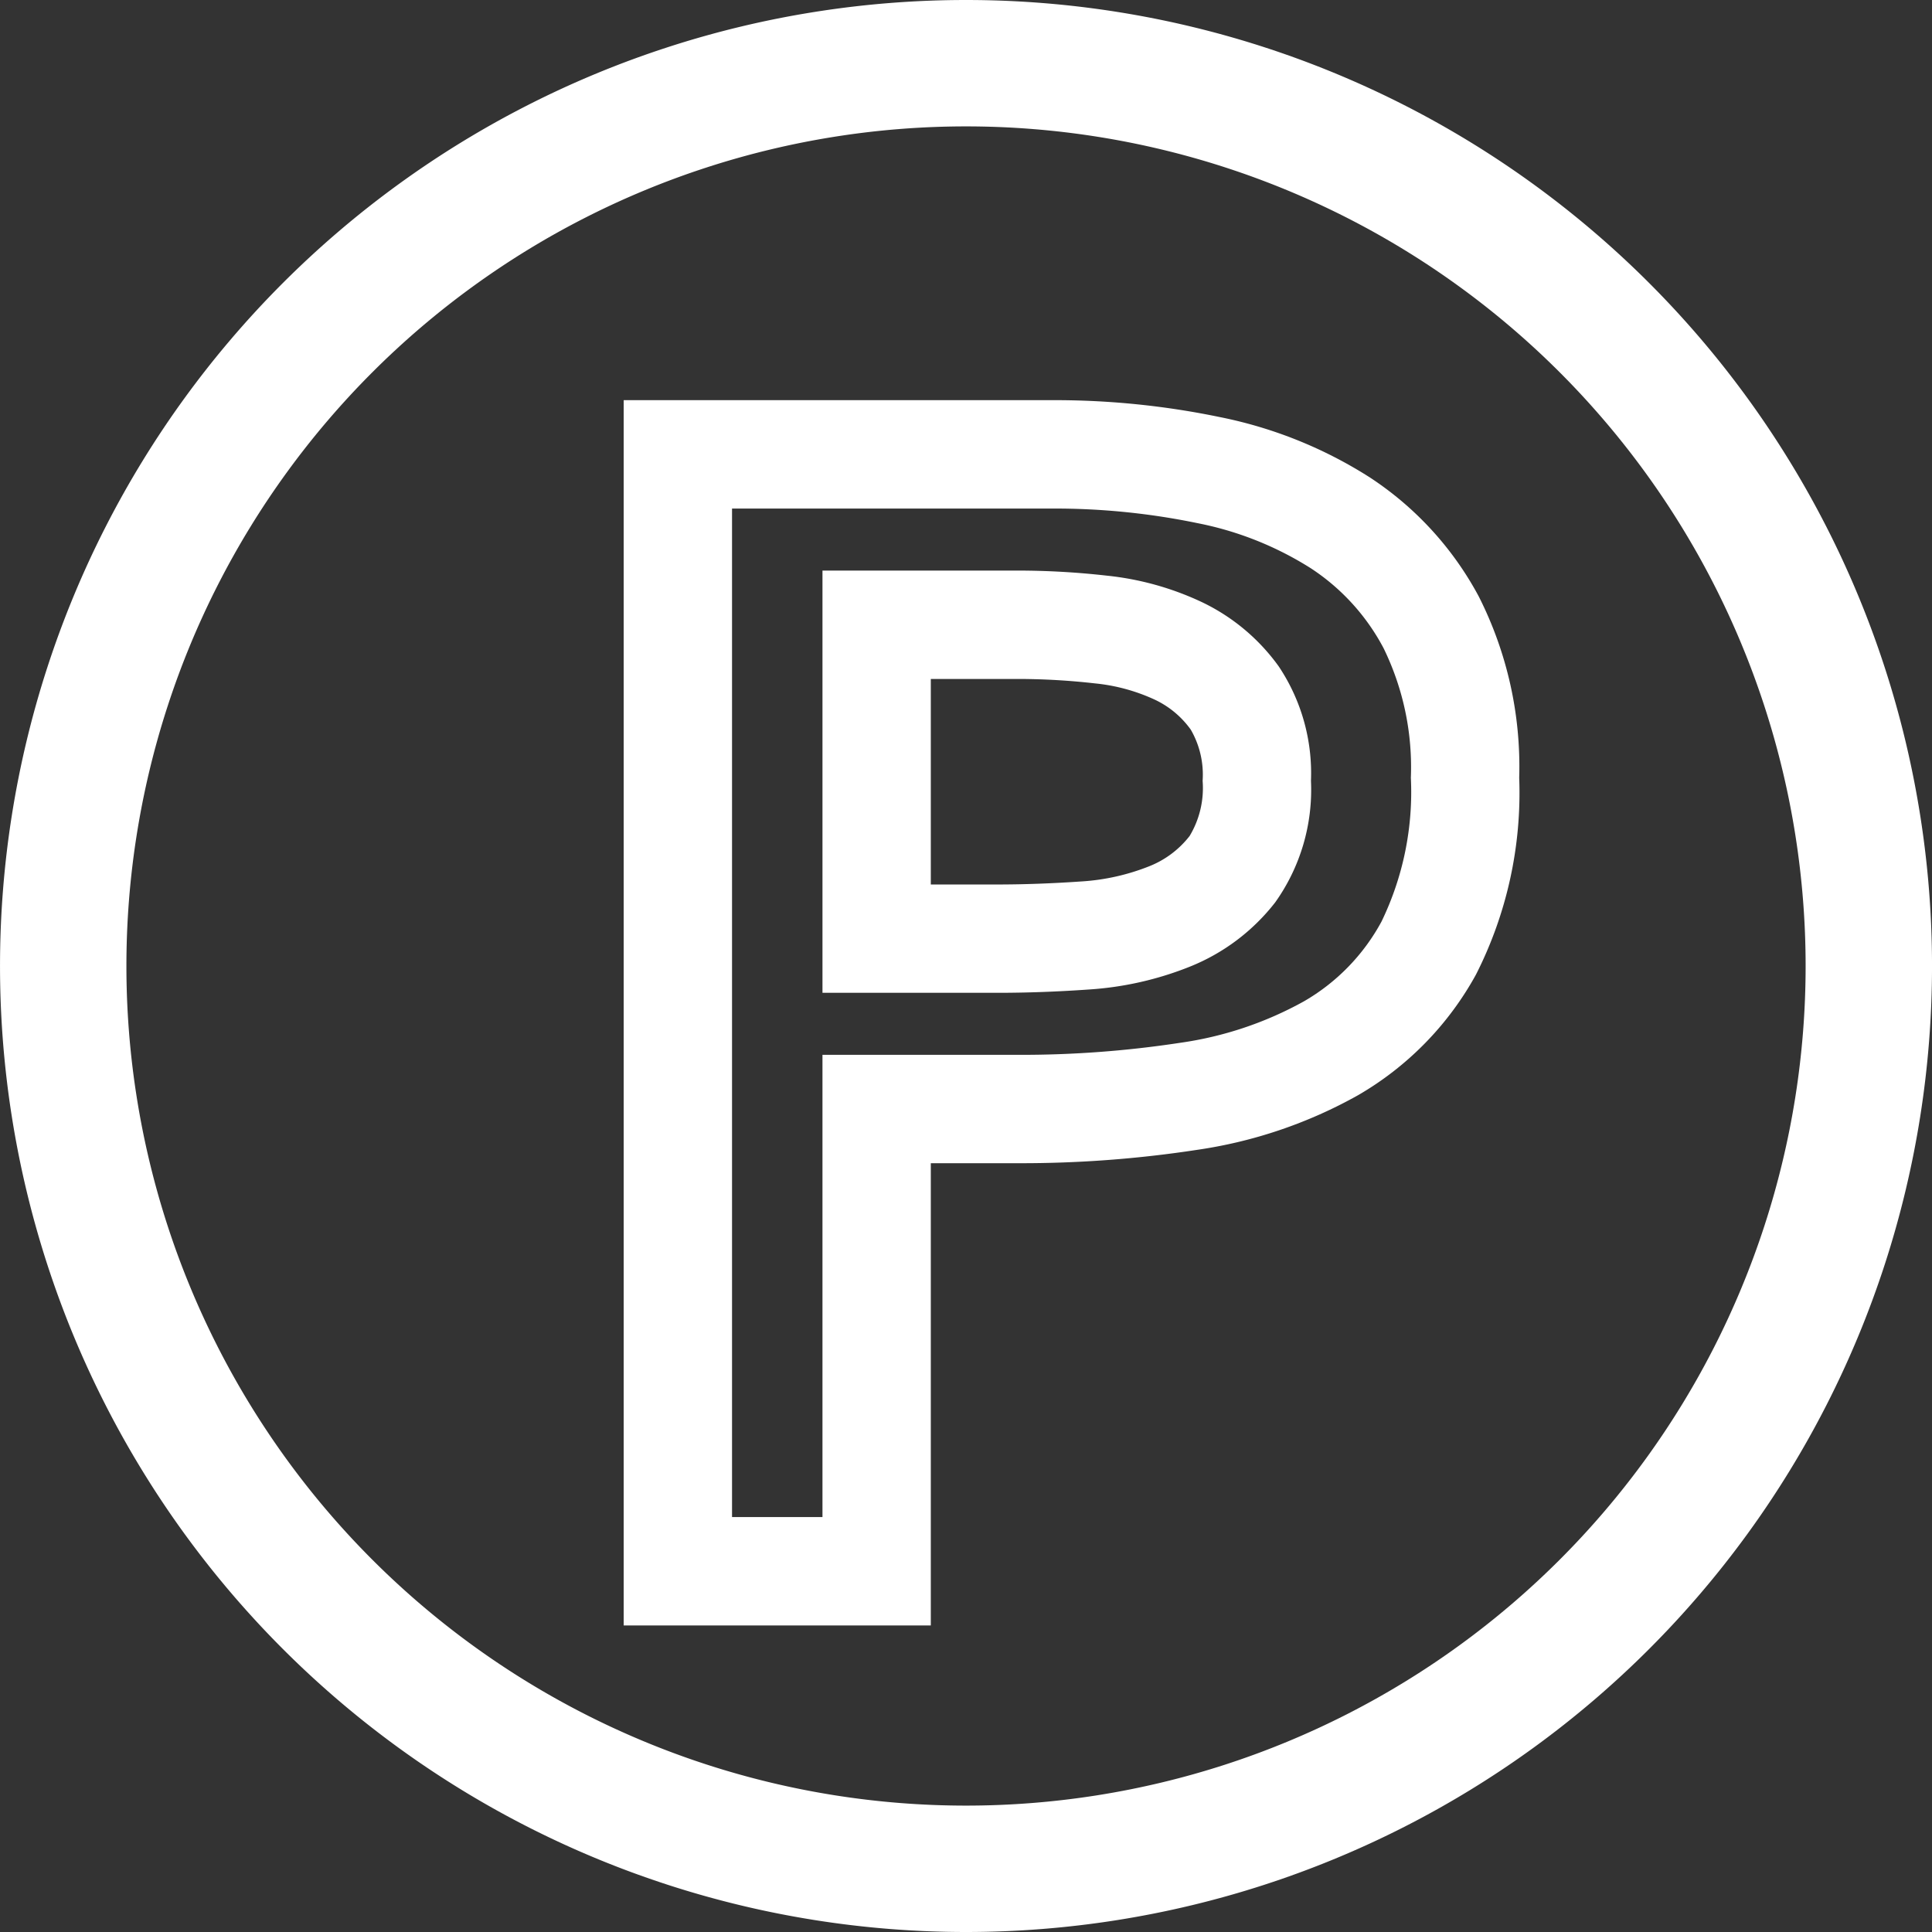 <?xml version="1.0" encoding="UTF-8"?> <svg xmlns="http://www.w3.org/2000/svg" width="107" height="107" viewBox="0 0 107 107"><rect x="0" y="0" width="107" height="107" fill="#333333" stroke="none"/><g id="ic_-_parking" data-name="ic - parking" transform="translate(-61.761 -126.499)"><path id="ic_-_parking-2" data-name="ic - parking" d="M4.428-26.286a53.5,53.5,0,0,1,0,107,53.5,53.5,0,1,1,0-107Zm0,100a46.5,46.5,0,0,0,0-93,46.5,46.5,0,1,0,0,93Z" transform="translate(110.834 152.785)" fill="#fff"></path><path id="ic_-_parking-3" data-name="ic - parking" d="M-14.531-4.124H9.262a44.971,44.971,0,0,1,9.222.937A24.275,24.275,0,0,1,26.806.164a18.065,18.065,0,0,1,6.017,6.579,20.852,20.852,0,0,1,2.242,10.044,22.219,22.219,0,0,1-2.393,10.9A17.381,17.381,0,0,1,26.14,34.37,25.777,25.777,0,0,1,17.2,37.4a64.3,64.3,0,0,1-9.853.736H2.478v25.6H-14.531ZM7.342,32.134a58.281,58.281,0,0,0,8.93-.664,19.825,19.825,0,0,0,6.872-2.3,11.309,11.309,0,0,0,4.294-4.415,16.452,16.452,0,0,0,1.627-7.968,15.011,15.011,0,0,0-1.511-7.174,11.966,11.966,0,0,0-4.027-4.425,18.316,18.316,0,0,0-6.277-2.5,38.96,38.96,0,0,0-7.989-.809H-8.531V57.733h5.009v-25.6ZM-3.522,5.314H7.342a43.933,43.933,0,0,1,4.873.28,16.257,16.257,0,0,1,5.242,1.451,11.151,11.151,0,0,1,4.288,3.573,10.637,10.637,0,0,1,1.787,6.341,10.744,10.744,0,0,1-1.979,6.729,11.314,11.314,0,0,1-4.732,3.564,18.164,18.164,0,0,1-5.6,1.264q-2.641.185-5.1.183H-3.522ZM6.116,22.7q2.259,0,4.686-.168a12.181,12.181,0,0,0,3.756-.835,5.307,5.307,0,0,0,2.253-1.683,5.15,5.15,0,0,0,.721-3.054,4.986,4.986,0,0,0-.655-2.834,5.138,5.138,0,0,0-2-1.665,10.293,10.293,0,0,0-3.317-.9,37.982,37.982,0,0,0-4.216-.244H2.478V22.7Z" transform="translate(110.834 152.785)" fill="#fff"></path></g></svg> 